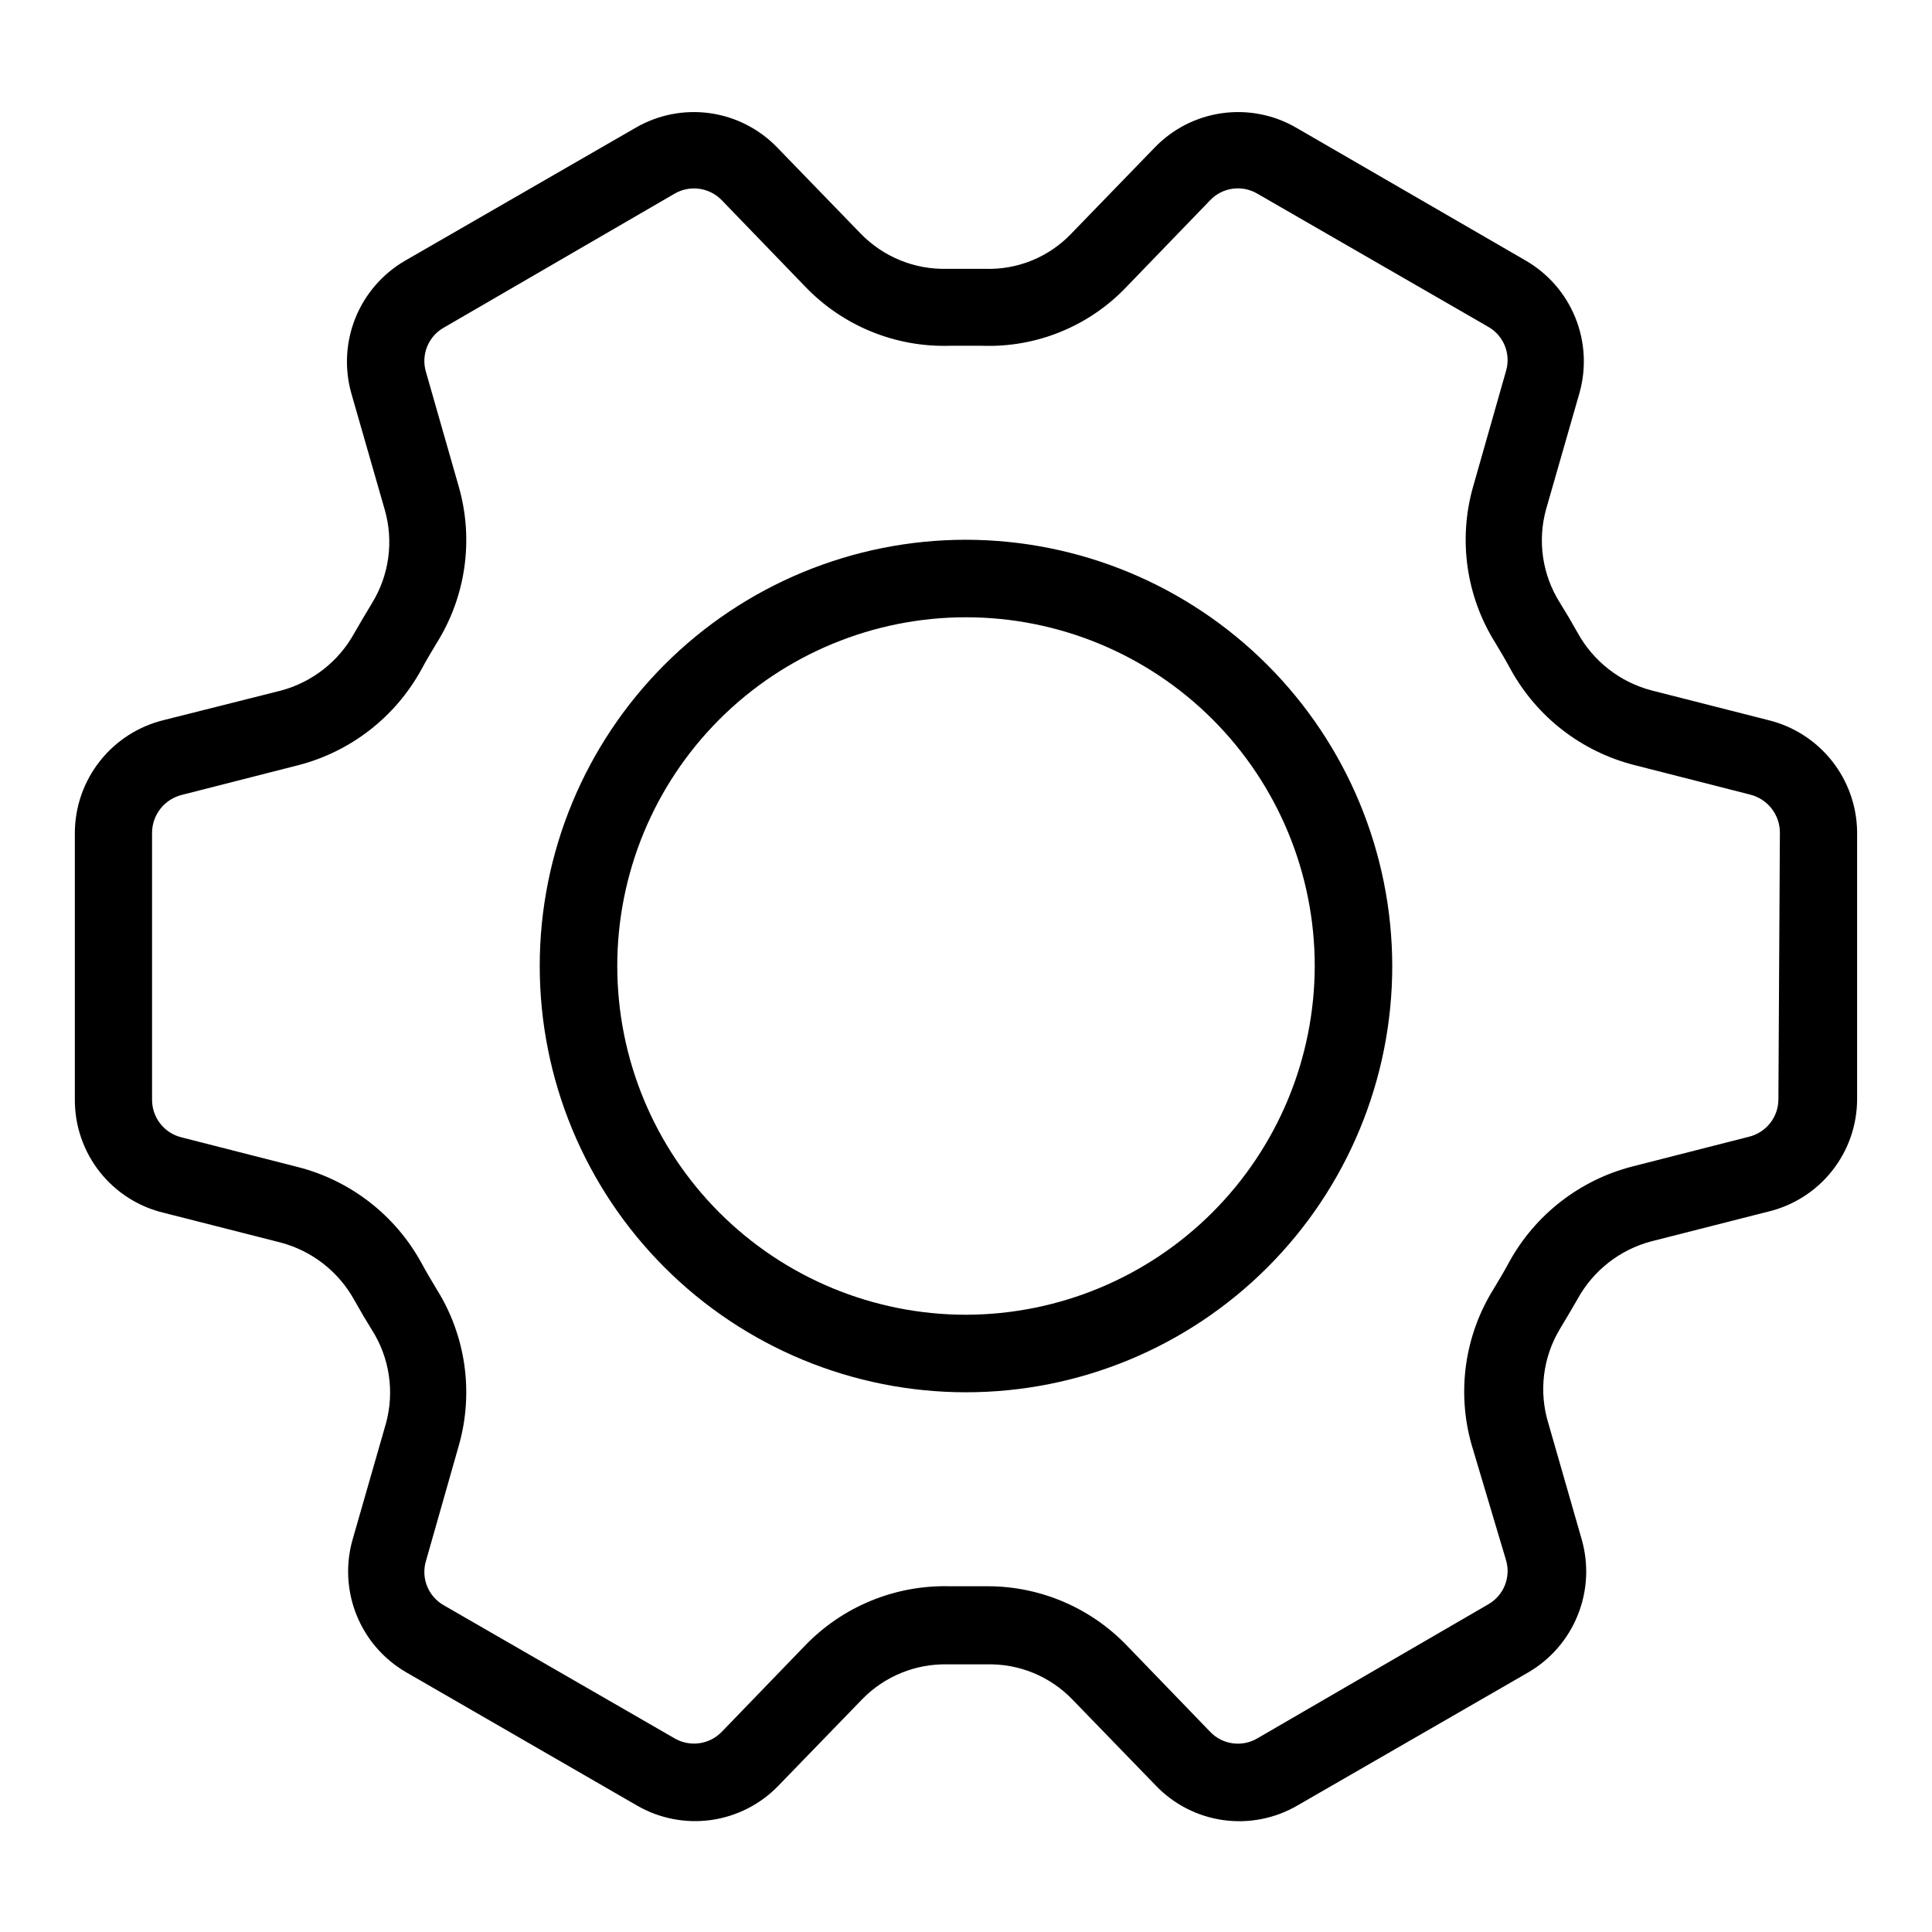 <?xml version="1.0" encoding="UTF-8"?>
<!-- Uploaded to: SVG Find, www.svgfind.com, Generator: SVG Find Mixer Tools -->
<svg fill="#000000" width="800px" height="800px" version="1.1" viewBox="144 144 512 512" xmlns="http://www.w3.org/2000/svg">
 <g>
  <path d="m612.54 334.82-30.938-7.871c-8.32-2.207-15.375-7.727-19.523-15.27-1.496-2.676-3.07-5.352-4.644-7.871v-0.004c-4.699-7.391-6.043-16.434-3.699-24.875l8.816-30.699c1.887-6.613 1.508-13.668-1.07-20.047-2.582-6.375-7.219-11.703-13.176-15.141l-60.773-35.188c-5.945-3.453-12.879-4.809-19.688-3.856-6.809 0.957-13.098 4.172-17.863 9.129l-22.121 22.828h0.004c-5.941 6.207-14.246 9.586-22.832 9.289h-10.074c-8.57 0.219-16.844-3.148-22.828-9.289l-22.121-22.828c-4.766-4.957-11.055-8.172-17.863-9.129-6.809-0.953-13.742 0.402-19.688 3.856l-61.164 35.266c-5.934 3.461-10.547 8.797-13.113 15.168-2.562 6.371-2.938 13.414-1.059 20.02l8.816 30.699c2.441 8.398 1.211 17.438-3.383 24.879-1.574 2.598-3.148 5.273-4.644 7.871-4.148 7.543-11.203 13.062-19.523 15.27l-30.938 7.793c-6.715 1.625-12.695 5.453-16.977 10.879-4.281 5.422-6.621 12.125-6.641 19.035v70.848c0.012 6.906 2.344 13.605 6.629 19.02 4.285 5.414 10.27 9.223 16.988 10.816l30.938 7.871c8.32 2.211 15.375 7.727 19.523 15.273 1.496 2.676 3.07 5.352 4.644 7.871 4.699 7.394 6.043 16.434 3.699 24.875l-8.816 30.699v0.004c-1.887 6.613-1.508 13.668 1.074 20.043 2.578 6.375 7.219 11.707 13.176 15.145l61.086 35.266c5.945 3.453 12.879 4.809 19.684 3.856 6.809-0.957 13.102-4.172 17.863-9.129l22.121-22.828c5.973-6.156 14.254-9.527 22.828-9.289h10.078c8.578-0.258 16.867 3.113 22.828 9.289l22.121 22.828c4.758 4.969 11.047 8.191 17.859 9.148 6.812 0.957 13.75-0.406 19.691-3.875l61.164-35.266c5.934-3.461 10.547-8.797 13.109-15.168 2.566-6.371 2.941-13.414 1.062-20.02l-8.816-30.699-0.004-0.004c-2.625-8.449-1.508-17.617 3.07-25.188 1.574-2.598 3.148-5.273 4.644-7.871v-0.004c4.148-7.543 11.203-13.062 19.523-15.27l30.938-7.871c6.719-1.594 12.703-5.406 16.988-10.82s6.621-12.113 6.629-19.016v-70.848c-0.09-6.856-2.457-13.488-6.734-18.848-4.277-5.359-10.219-9.145-16.883-10.754zm2.754 100.53c-0.016 4.727-3.269 8.828-7.871 9.918l-30.859 7.871c-13.879 3.578-25.668 12.719-32.59 25.27-1.258 2.363-2.676 4.723-4.094 7.086-7.723 12.32-9.867 27.336-5.902 41.328l9.133 30.621c1.348 4.535-0.609 9.398-4.723 11.73l-61.168 35.504c-4.066 2.402-9.254 1.688-12.516-1.734l-22.043-22.828c-9.59-9.996-22.828-15.68-36.684-15.742h-10.312c-14.422-0.363-28.332 5.348-38.336 15.742l-22.043 22.828c-3.273 3.394-8.441 4.109-12.516 1.734l-61.164-35.266c-4.113-2.336-6.074-7.199-4.723-11.73l8.738-30.699v-0.004c3.965-13.988 1.82-29.004-5.906-41.328-1.418-2.363-2.832-4.723-4.094-7.086v0.004c-6.918-12.555-18.711-21.695-32.59-25.27l-30.859-7.871c-4.598-1.094-7.852-5.191-7.871-9.922v-70.848c0.039-4.738 3.277-8.848 7.871-9.996l30.859-7.871c13.879-3.578 25.672-12.719 32.59-25.27 1.258-2.363 2.676-4.723 4.094-7.086 7.727-12.32 9.871-27.336 5.906-41.328l-8.738-30.543c-1.352-4.531 0.609-9.398 4.723-11.73l61.164-35.504c4.074-2.375 9.242-1.656 12.516 1.734l22.043 22.828c9.969 10.445 23.902 16.168 38.336 15.742h8.66c14.449 0.508 28.414-5.231 38.336-15.742l22.043-22.828c3.262-3.418 8.449-4.137 12.516-1.734l61.164 35.266 0.004 0.004c4.113 2.332 6.07 7.195 4.723 11.727l-8.738 30.699v0.004c-3.969 13.992-1.824 29.008 5.902 41.328 1.418 2.363 2.832 4.723 4.094 7.086 6.918 12.551 18.711 21.691 32.59 25.266l30.859 7.871v0.004c4.598 1.148 7.832 5.258 7.871 9.996z"/>
  <path d="m400 287.04c-29.961 0-58.695 11.902-79.879 33.086s-33.086 49.918-33.086 79.879c0 29.957 11.902 58.691 33.086 79.875 21.184 21.188 49.918 33.086 79.879 33.086 29.957 0 58.691-11.898 79.875-33.086 21.188-21.184 33.086-49.918 33.086-79.875-0.039-29.949-11.957-58.656-33.133-79.832s-49.883-33.09-79.828-33.133zm0 205.38c-24.512 0-48.02-9.738-65.352-27.07-17.332-17.332-27.066-40.84-27.066-65.348 0-24.512 9.734-48.02 27.066-65.352 17.332-17.332 40.84-27.066 65.352-27.066 24.508 0 48.016 9.734 65.348 27.066 17.332 17.332 27.07 40.84 27.07 65.352-0.043 24.496-9.793 47.98-27.117 65.301-17.32 17.324-40.805 27.074-65.301 27.117z"/>
 </g>
</svg>